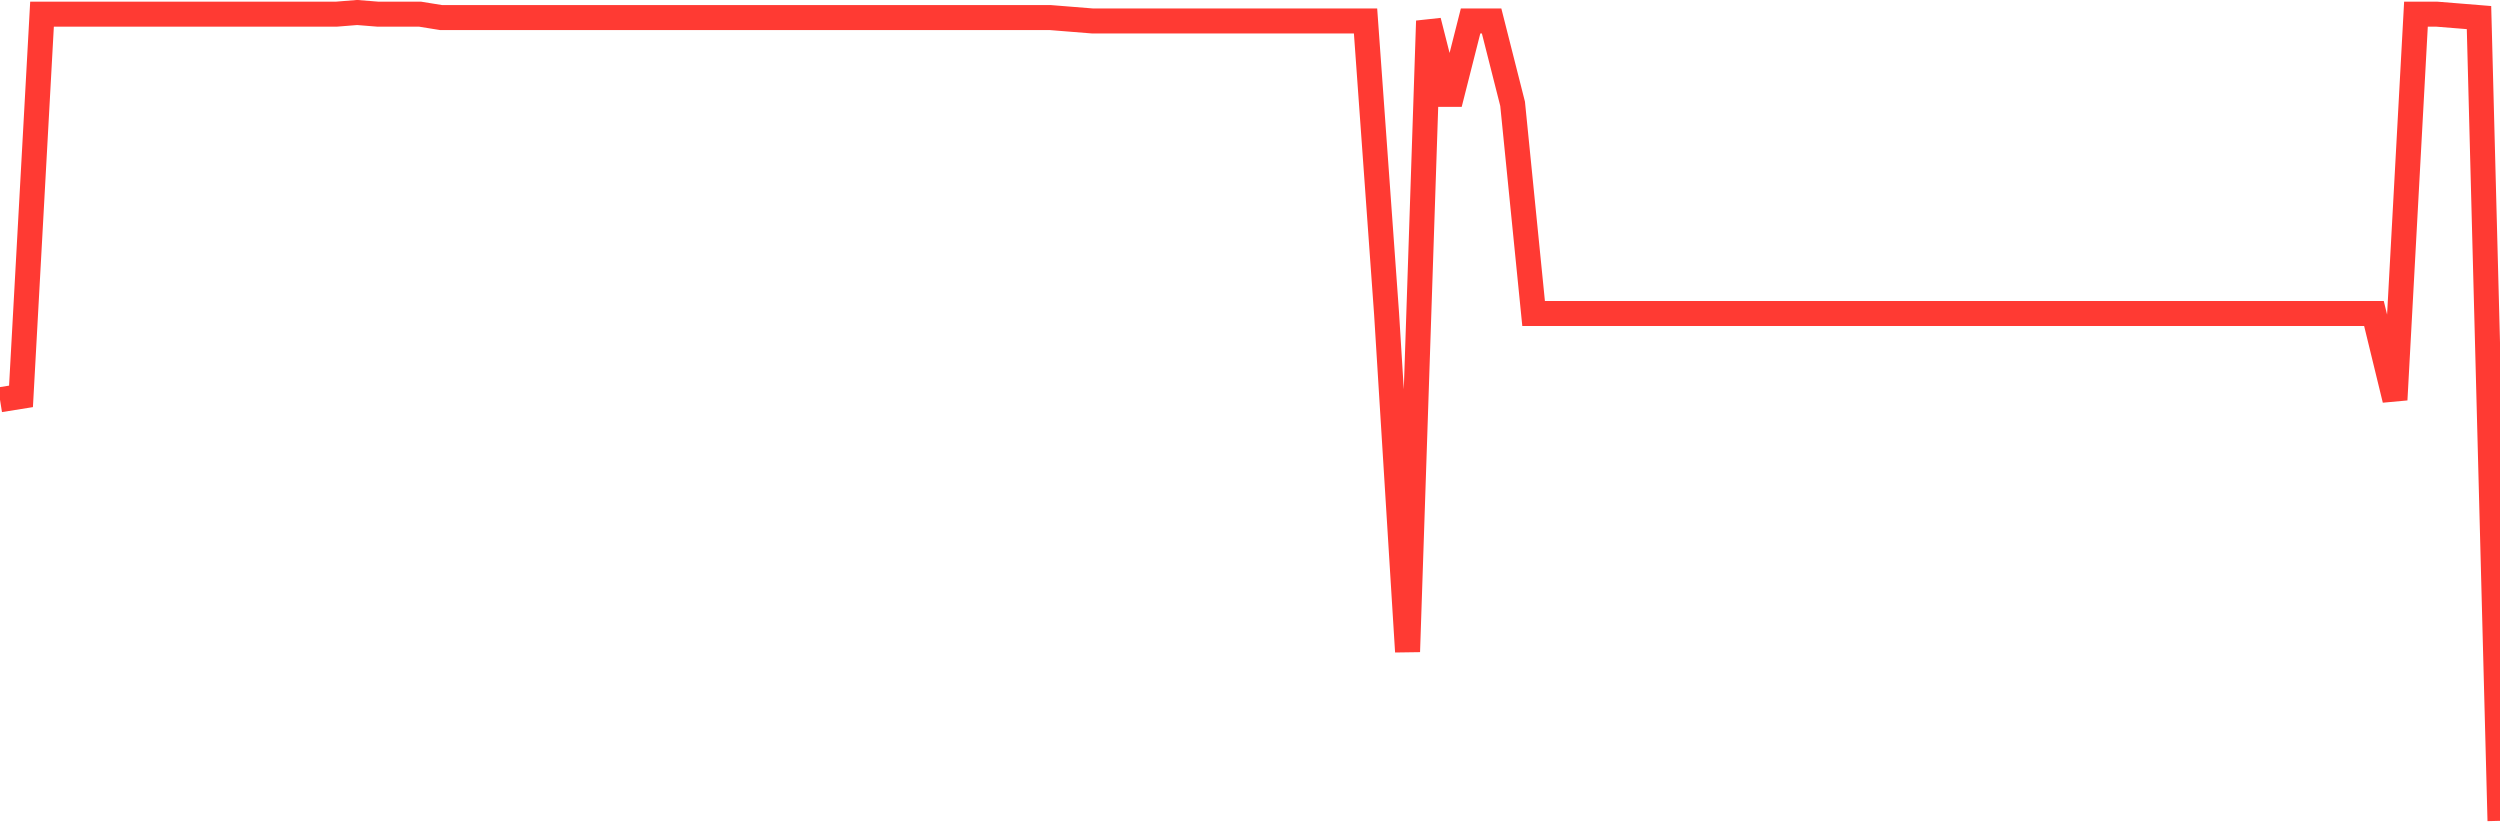 <svg
  xmlns="http://www.w3.org/2000/svg"
  xmlns:xlink="http://www.w3.org/1999/xlink"
  width="120"
  height="40"
  viewBox="0 0 120 40"
  preserveAspectRatio="none"
>
  <polyline
    points="0,19.188 1.008,19.026 2.017,0.681 3.025,0.681 4.034,0.681 5.042,0.681 6.05,0.681 7.059,0.681 8.067,0.681 9.076,0.681 10.084,0.681 11.092,0.681 12.101,0.681 13.109,0.681 14.118,0.681 15.126,0.681 16.134,0.681 17.143,0.6 18.151,0.681 19.16,0.681 20.168,0.681 21.176,0.844 22.185,0.844 23.193,0.844 24.202,0.844 25.21,0.844 26.218,0.844 27.227,0.844 28.235,0.844 29.244,0.844 30.252,0.844 31.261,0.844 32.269,0.844 33.277,0.844 34.286,0.844 35.294,0.844 36.303,0.844 37.311,0.844 38.319,0.844 39.328,0.844 40.336,0.844 41.345,0.844 42.353,0.844 43.361,0.844 44.37,0.844 45.378,0.844 46.387,0.844 47.395,0.844 48.403,0.844 49.412,0.844 50.42,0.844 51.429,0.925 52.437,1.006 53.445,1.006 54.454,1.006 55.462,1.006 56.471,1.006 57.479,1.006 58.487,1.006 59.496,1.006 60.504,1.006 61.513,1.006 62.521,1.006 63.529,1.006 64.538,1.006 65.546,1.006 66.555,15.049 67.563,31.283 68.571,1.006 69.58,4.983 70.588,1.006 71.597,1.006 72.605,4.983 73.613,15.049 74.622,15.049 75.63,15.049 76.639,15.049 77.647,15.049 78.655,15.049 79.664,15.049 80.672,15.049 81.681,15.049 82.689,15.049 83.697,15.049 84.706,15.049 85.714,15.049 86.723,15.049 87.731,15.049 88.739,15.049 89.748,15.049 90.756,15.049 91.765,15.049 92.773,15.049 93.782,15.049 94.79,15.049 95.798,15.049 96.807,15.049 97.815,15.049 98.824,15.049 99.832,15.049 100.84,15.049 101.849,15.049 102.857,15.049 103.866,15.049 104.874,15.049 105.882,15.049 106.891,15.049 107.899,15.049 108.908,15.049 109.916,15.049 110.924,15.049 111.933,15.049 112.941,15.049 113.95,15.049 114.958,19.188 115.966,0.681 116.975,0.681 117.983,0.762 118.992,0.844 120,39.4"
    fill="none"
    stroke="#ff3a33"
    stroke-width="1.2"
  >
  </polyline>
</svg>